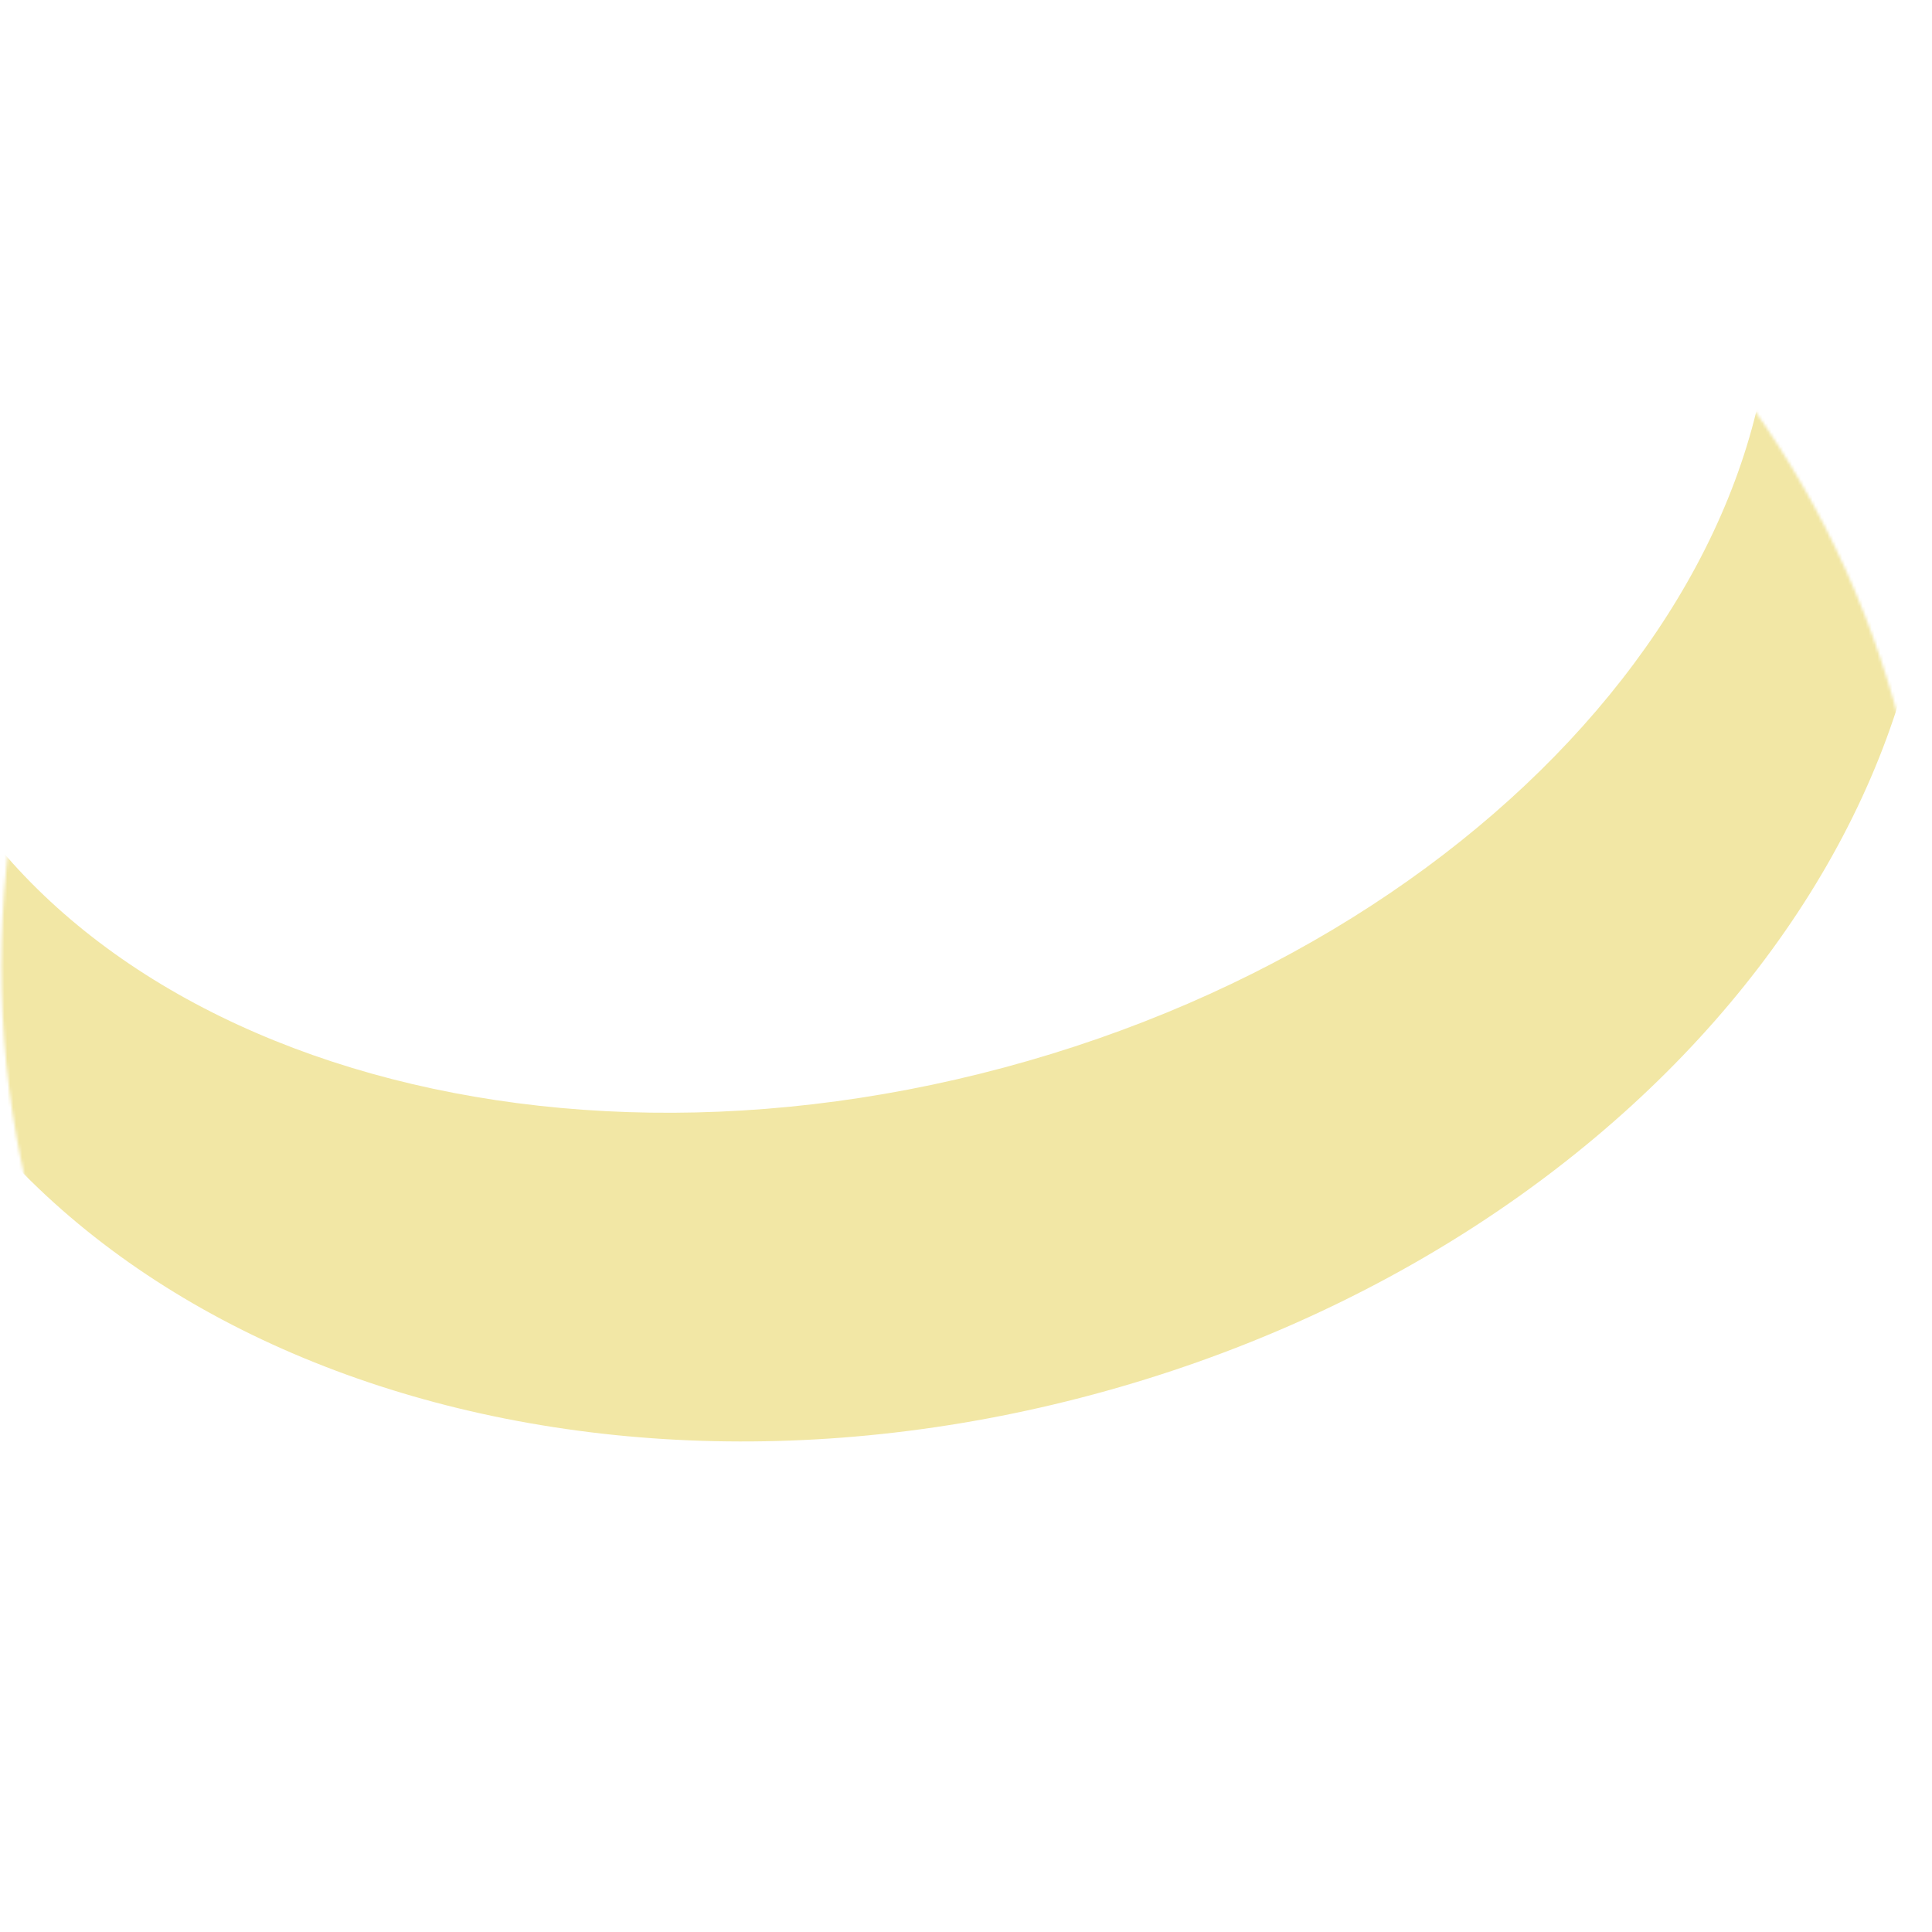 <?xml version="1.0" encoding="UTF-8"?> <svg xmlns="http://www.w3.org/2000/svg" width="655" height="655" viewBox="0 0 655 655" fill="none"> <mask id="mask0_295_57" style="mask-type:alpha" maskUnits="userSpaceOnUse" x="0" y="0" width="655" height="655"> <circle cx="327.491" cy="327.492" r="327" fill="#78E178"></circle> </mask> <g mask="url(#mask0_295_57)"> <path fill-rule="evenodd" clip-rule="evenodd" d="M340.433 361.917C514.621 315.18 628.588 175.764 594.984 50.524C589.037 28.358 578.865 8.121 565.186 -9.915C605.245 21.5 634.368 62.602 647.424 111.263C687.129 259.243 563.21 421.089 370.643 472.757C178.076 524.425 -10.218 446.349 -49.922 298.37C-62.696 250.761 -58.534 201.718 -40.599 155.37C-42.96 176.898 -41.505 198.539 -35.807 219.773C-2.204 345.014 166.245 408.654 340.433 361.917Z" fill="#F2E7A5"></path> </g> </svg> 
